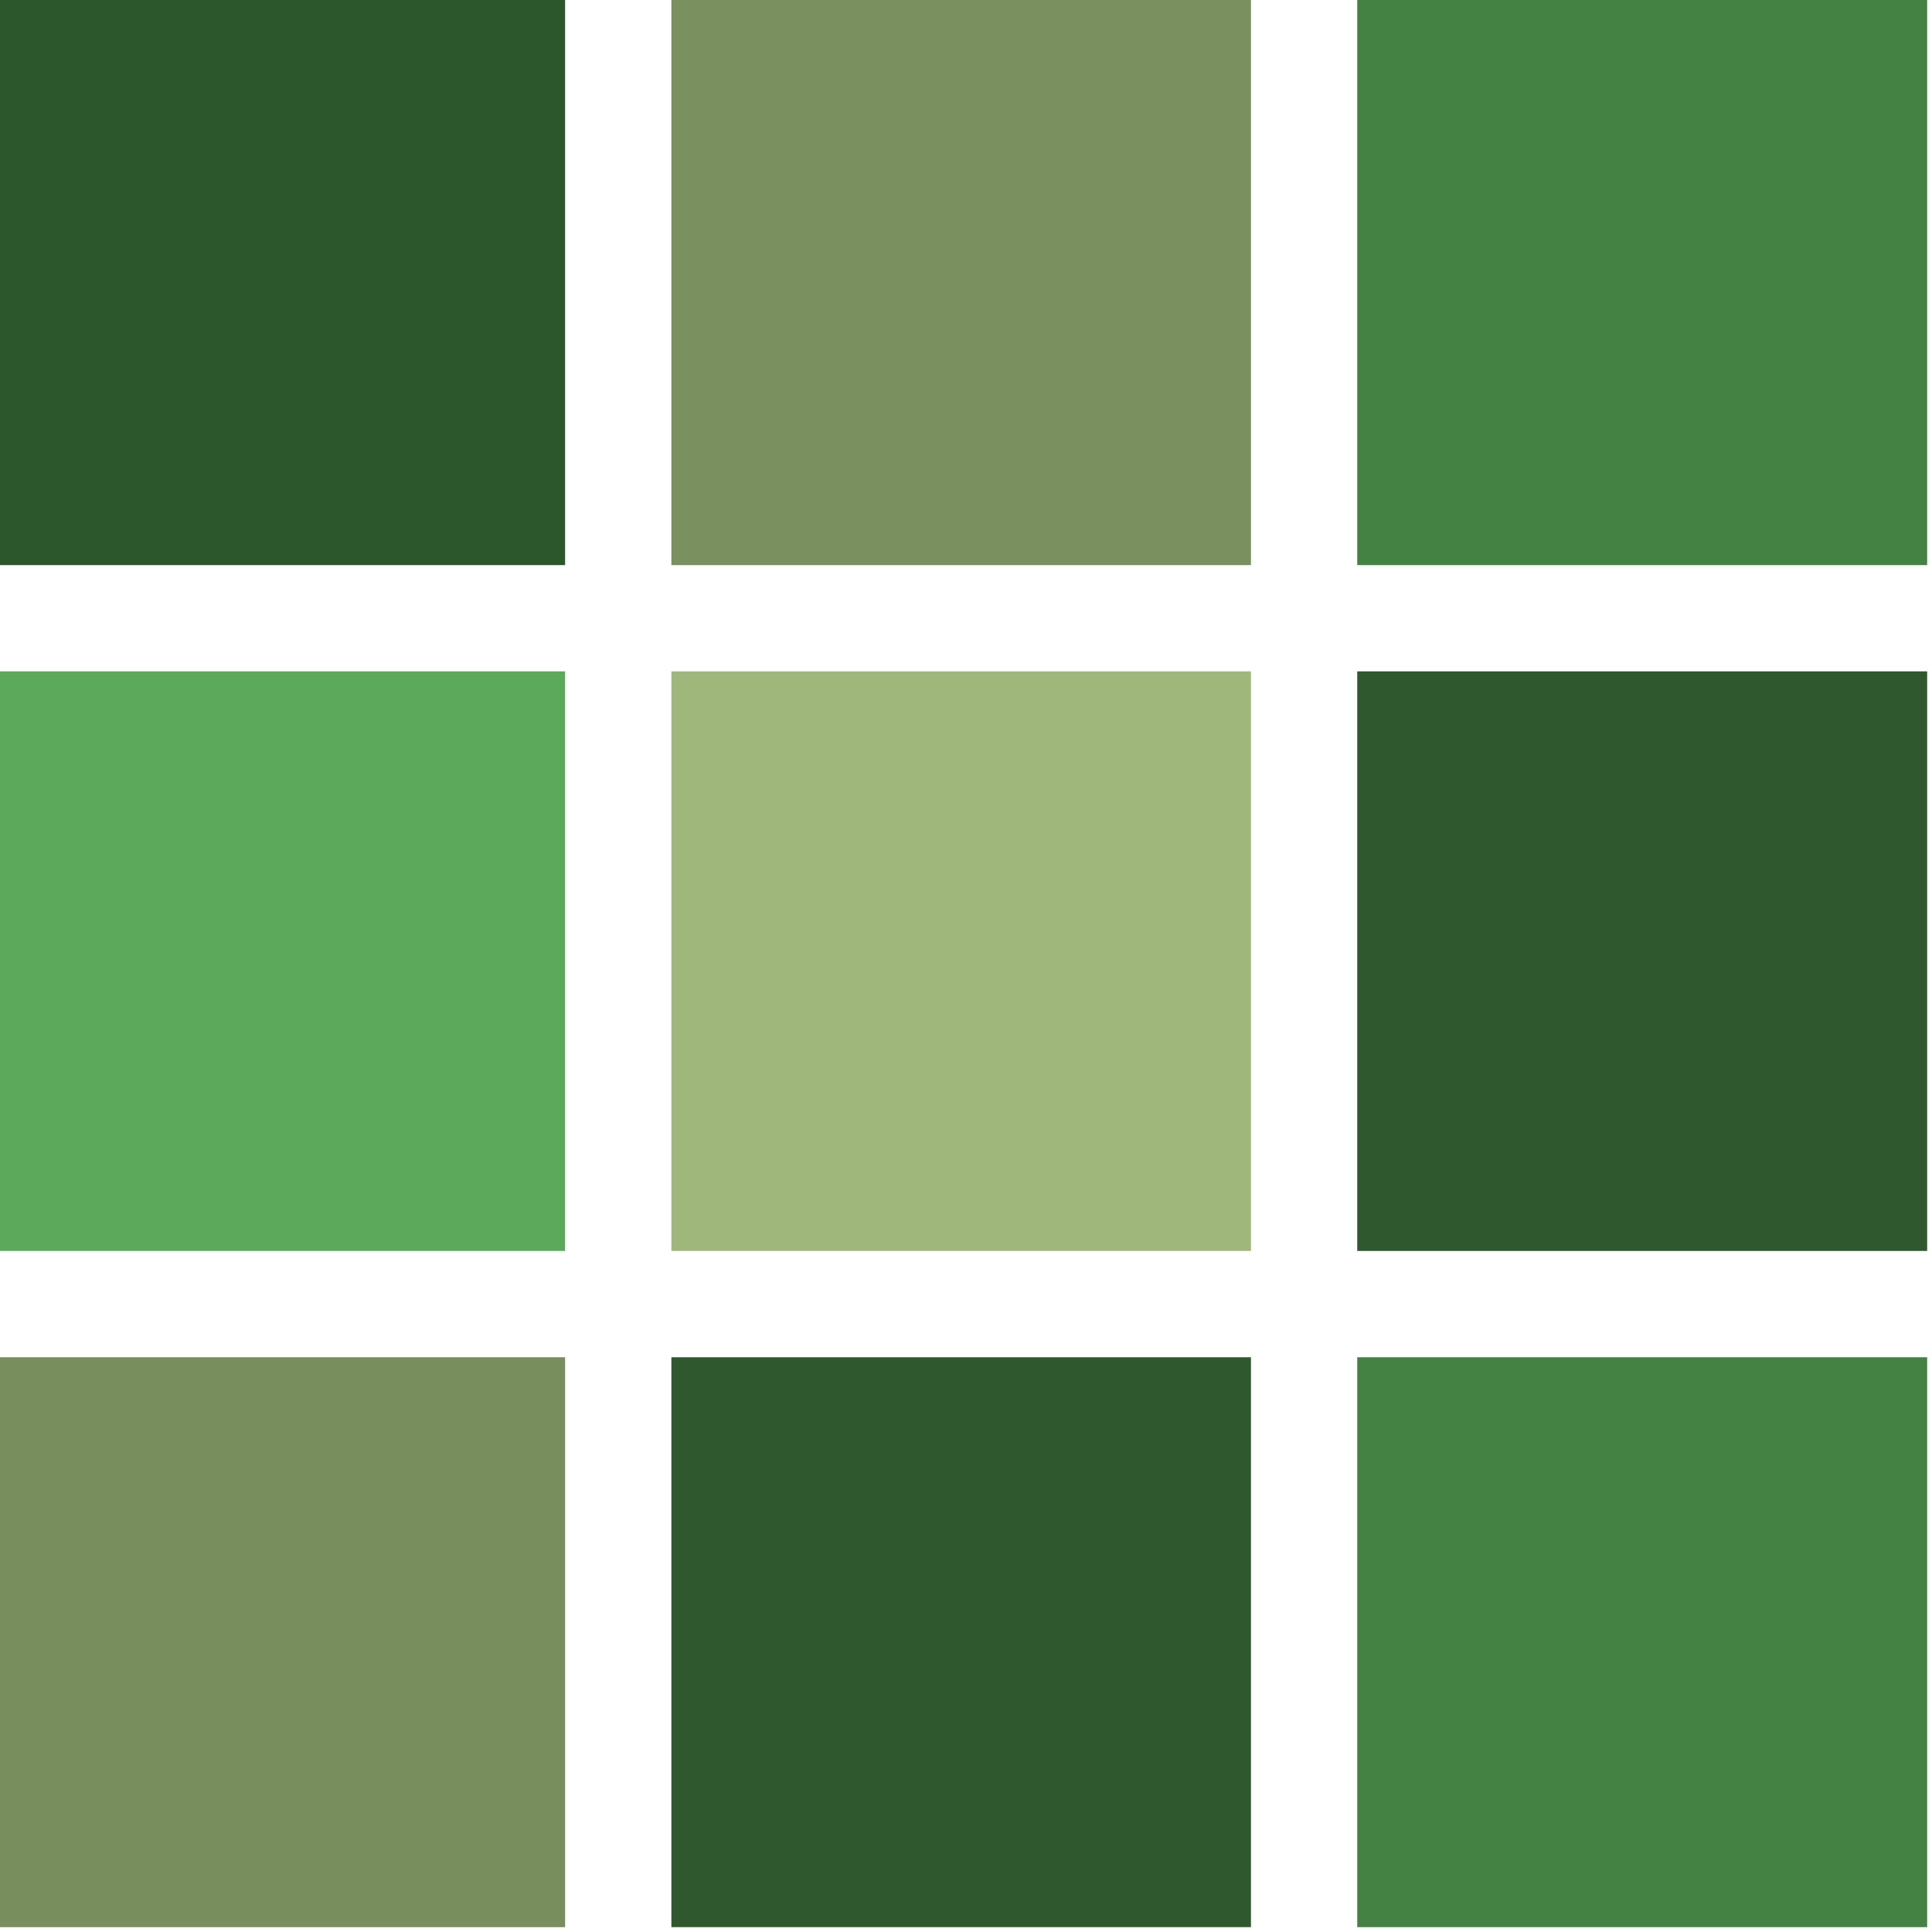 <svg xmlns="http://www.w3.org/2000/svg" version="1.1" width="200px" height="200px" style="shape-rendering:geometricPrecision; text-rendering:geometricPrecision; image-rendering:optimizeQuality; fill-rule:evenodd; clip-rule:evenodd" xmlns:xlink="http://www.w3.org/1999/xlink">
<g><path style="opacity:1" fill="#2c562b" d="M -0.5,-0.5 C 19.167,-0.5 38.833,-0.5 58.5,-0.5C 58.5,19.167 58.5,38.833 58.5,58.5C 38.833,58.5 19.167,58.5 -0.5,58.5C -0.5,38.833 -0.5,19.167 -0.5,-0.5 Z"/></g>
<g><path style="opacity:0.983" fill="#788e5d" d="M 69.5,-0.5 C 89.5,-0.5 109.5,-0.5 129.5,-0.5C 129.5,19.167 129.5,38.833 129.5,58.5C 109.5,58.5 89.5,58.5 69.5,58.5C 69.5,38.833 69.5,19.167 69.5,-0.5 Z"/></g>
<g><path style="opacity:1" fill="#448243" d="M 140.5,-0.5 C 160.167,-0.5 179.833,-0.5 199.5,-0.5C 199.5,19.167 199.5,38.833 199.5,58.5C 179.833,58.5 160.167,58.5 140.5,58.5C 140.5,38.833 140.5,19.167 140.5,-0.5 Z"/></g>
<g><path style="opacity:0.983" fill="#5ba85a" d="M -0.5,69.5 C 19.167,69.5 38.833,69.5 58.5,69.5C 58.5,89.5 58.5,109.5 58.5,129.5C 38.833,129.5 19.167,129.5 -0.5,129.5C -0.5,109.5 -0.5,89.5 -0.5,69.5 Z"/></g>
<g><path style="opacity:0.967" fill="#9db578" d="M 69.5,69.5 C 89.5,69.5 109.5,69.5 129.5,69.5C 129.5,89.5 129.5,109.5 129.5,129.5C 109.5,129.5 89.5,129.5 69.5,129.5C 69.5,109.5 69.5,89.5 69.5,69.5 Z"/></g>
<g><path style="opacity:0.983" fill="#2c562b" d="M 199.5,69.5 C 199.5,89.5 199.5,109.5 199.5,129.5C 179.833,129.5 160.167,129.5 140.5,129.5C 140.5,109.5 140.5,89.5 140.5,69.5C 160.167,69.5 179.833,69.5 199.5,69.5 Z"/></g>
<g><path style="opacity:1" fill="#788e5d" d="M -0.5,140.5 C 19.167,140.5 38.833,140.5 58.5,140.5C 58.5,160.167 58.5,179.833 58.5,199.5C 38.833,199.5 19.167,199.5 -0.5,199.5C -0.5,179.833 -0.5,160.167 -0.5,140.5 Z"/></g>
<g><path style="opacity:0.983" fill="#2c562b" d="M 129.5,199.5 C 109.5,199.5 89.5,199.5 69.5,199.5C 69.5,179.833 69.5,160.167 69.5,140.5C 89.5,140.5 109.5,140.5 129.5,140.5C 129.5,160.167 129.5,179.833 129.5,199.5 Z"/></g>
<g><path style="opacity:1" fill="#448243" d="M 199.5,140.5 C 199.5,160.167 199.5,179.833 199.5,199.5C 179.833,199.5 160.167,199.5 140.5,199.5C 140.5,179.833 140.5,160.167 140.5,140.5C 160.167,140.5 179.833,140.5 199.5,140.5 Z"/></g>
</svg>
